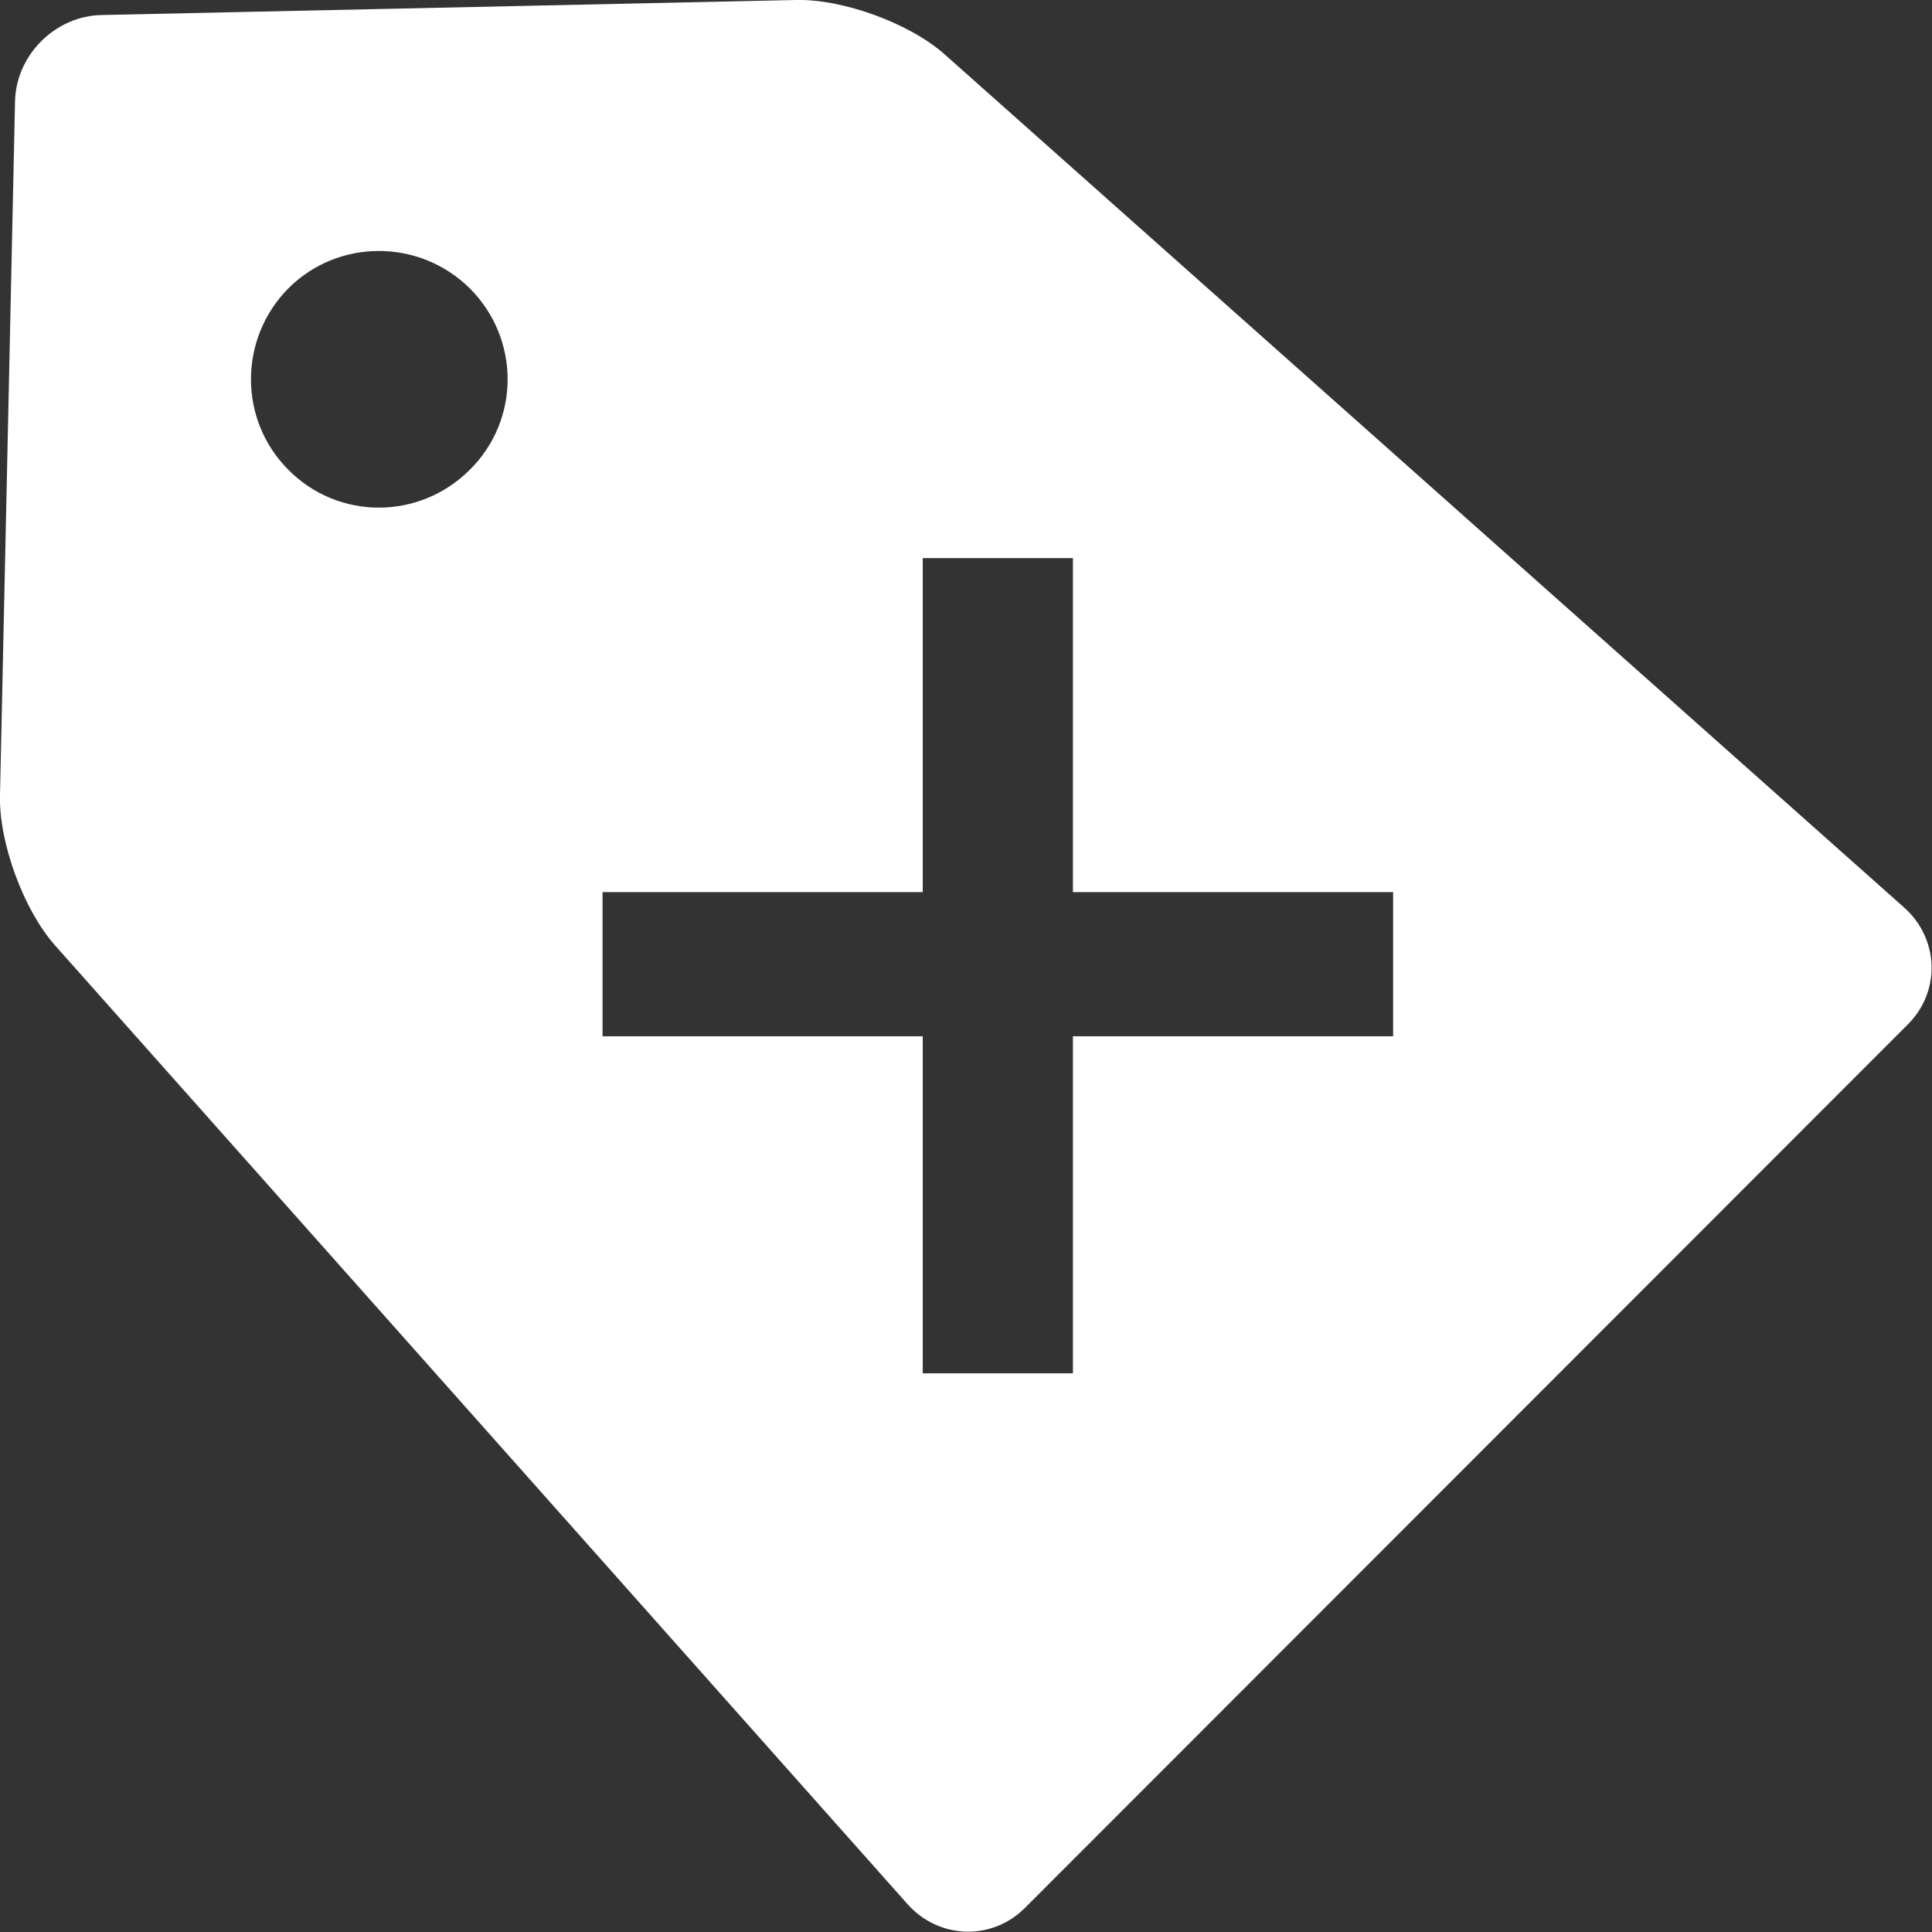 <?xml version="1.0" encoding="utf-8"?>
<!-- Generator: Adobe Illustrator 22.0.1, SVG Export Plug-In . SVG Version: 6.00 Build 0)  -->
<svg version="1.1" id="Layer_1" xmlns="http://www.w3.org/2000/svg" xmlns:xlink="http://www.w3.org/1999/xlink" x="0px" y="0px"
	 viewBox="0 0 321.6 321.6" style="enable-background:new 0 0 321.6 321.6;" xml:space="preserve">
<rect x="0" y="0" width="321.6" height="321.6" fill="#333333" stroke="none"/>
<style type="text/css">
	.st0{fill:#FFFFFF;}
</style>
<path class="st0" d="M317,151.1L157.3,9.1c-5.8-5.2-17-9.3-24.8-9.1L17,2.5C9.2,2.6,2.6,9.2,2.5,17L0,132.4
	c-0.2,7.8,3.9,19,9.1,24.9l142,159.7c5.2,5.8,14,6.1,19.5,0.6l146.9-147C323.1,165.1,322.8,156.3,317,151.1L317,151.1z M78.2,78.2
	c-8.4,8.4-21.9,8.4-30.2,0c-8.3-8.3-8.3-21.8,0-30.2c8.3-8.3,21.8-8.3,30.2,0C86.6,56.4,86.6,69.9,78.2,78.2L78.2,78.2z
	 M231.9,172.5h-53.3v56.1h-25v-56.1h-53.3v-24h53.3V92.9h25v55.6h53.3V172.5z M231.9,172.5"/>
</svg>
